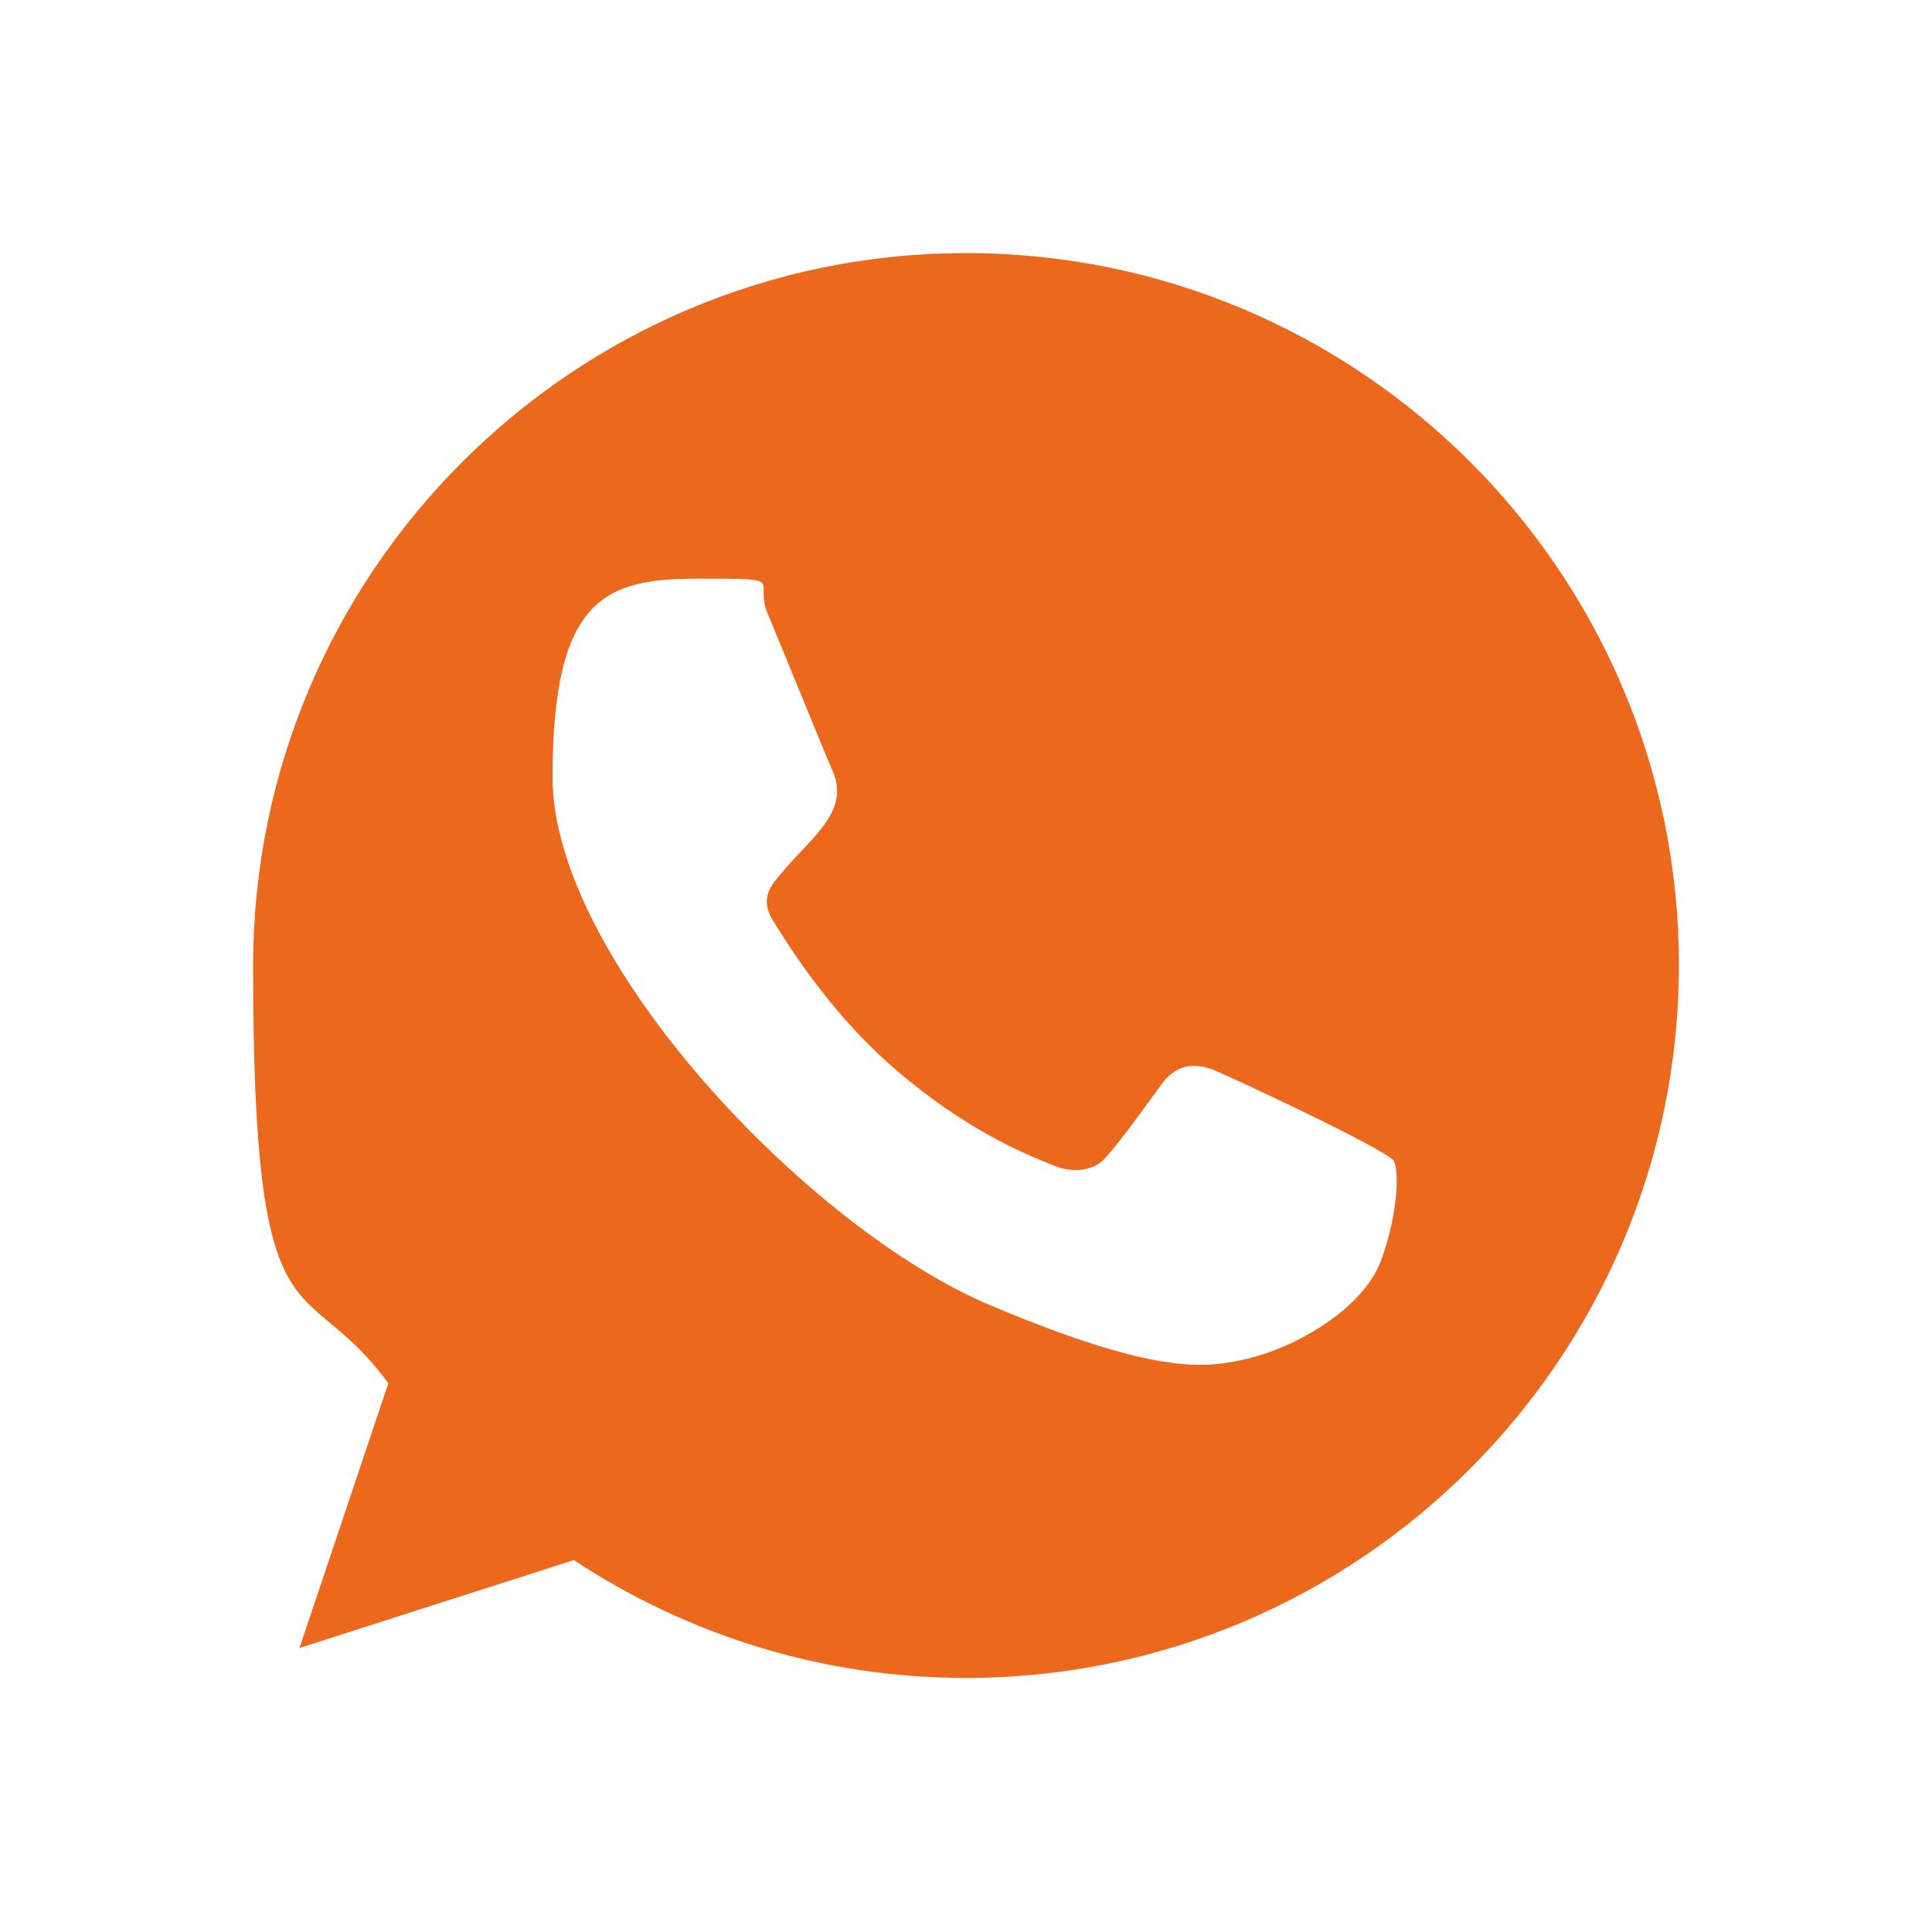 <?xml version="1.0" encoding="UTF-8"?>
<svg id="Capa_1" xmlns="http://www.w3.org/2000/svg" version="1.1" viewBox="0 0 200 200">
  <!-- Generator: Adobe Illustrator 29.0.0, SVG Export Plug-In . SVG Version: 2.1.0 Build 186)  -->
  <defs>
    <style>
      .st0 {
        fill: #ec681d;
        fill-rule: evenodd;
      }
    </style>
  </defs>
  <g id="Capa_11" data-name="Capa_1">
    <g id="Page-1">
      <g id="Dribbble-Light-Preview">
        <g id="icons">
          <path id="whatsapp-_x5B__x23_128_x5D_" class="st0" d="M143,130.4c-1.8,5-8.8,9.2-14.5,10.4-3.9.8-8.9,1.5-25.8-5.6-19-7.9-45.5-36-45.5-54.7s5.5-20.6,15.1-20.6,5.6,0,7.2,3.7c1.8,4.3,6.1,14.9,6.6,16,2.1,4.4-2.2,7.1-5.3,10.9-1,1.2-2.1,2.4-.9,4.6,1.3,2.1,5.6,9.2,12,14.9,8.2,7.3,14.9,9.7,17.3,10.7,1.8.7,3.9.6,5.2-.8,1.6-1.8,3.7-4.7,5.8-7.6,1.5-2.1,3.3-2.3,5.3-1.6,1.3.5,18.1,8.3,18.8,9.5.5.9.5,5.2-1.3,10.2M100,26.2h0c-40.7,0-73.8,33.1-73.8,73.8s5.2,31.1,14,43.2l-9.2,27.4,28.4-9.1c11.7,7.7,25.6,12.2,40.6,12.2,40.7,0,73.8-33.1,73.8-73.8S140.7,26.2,100,26.2"/>
        </g>
      </g>
    </g>
  </g>
</svg>